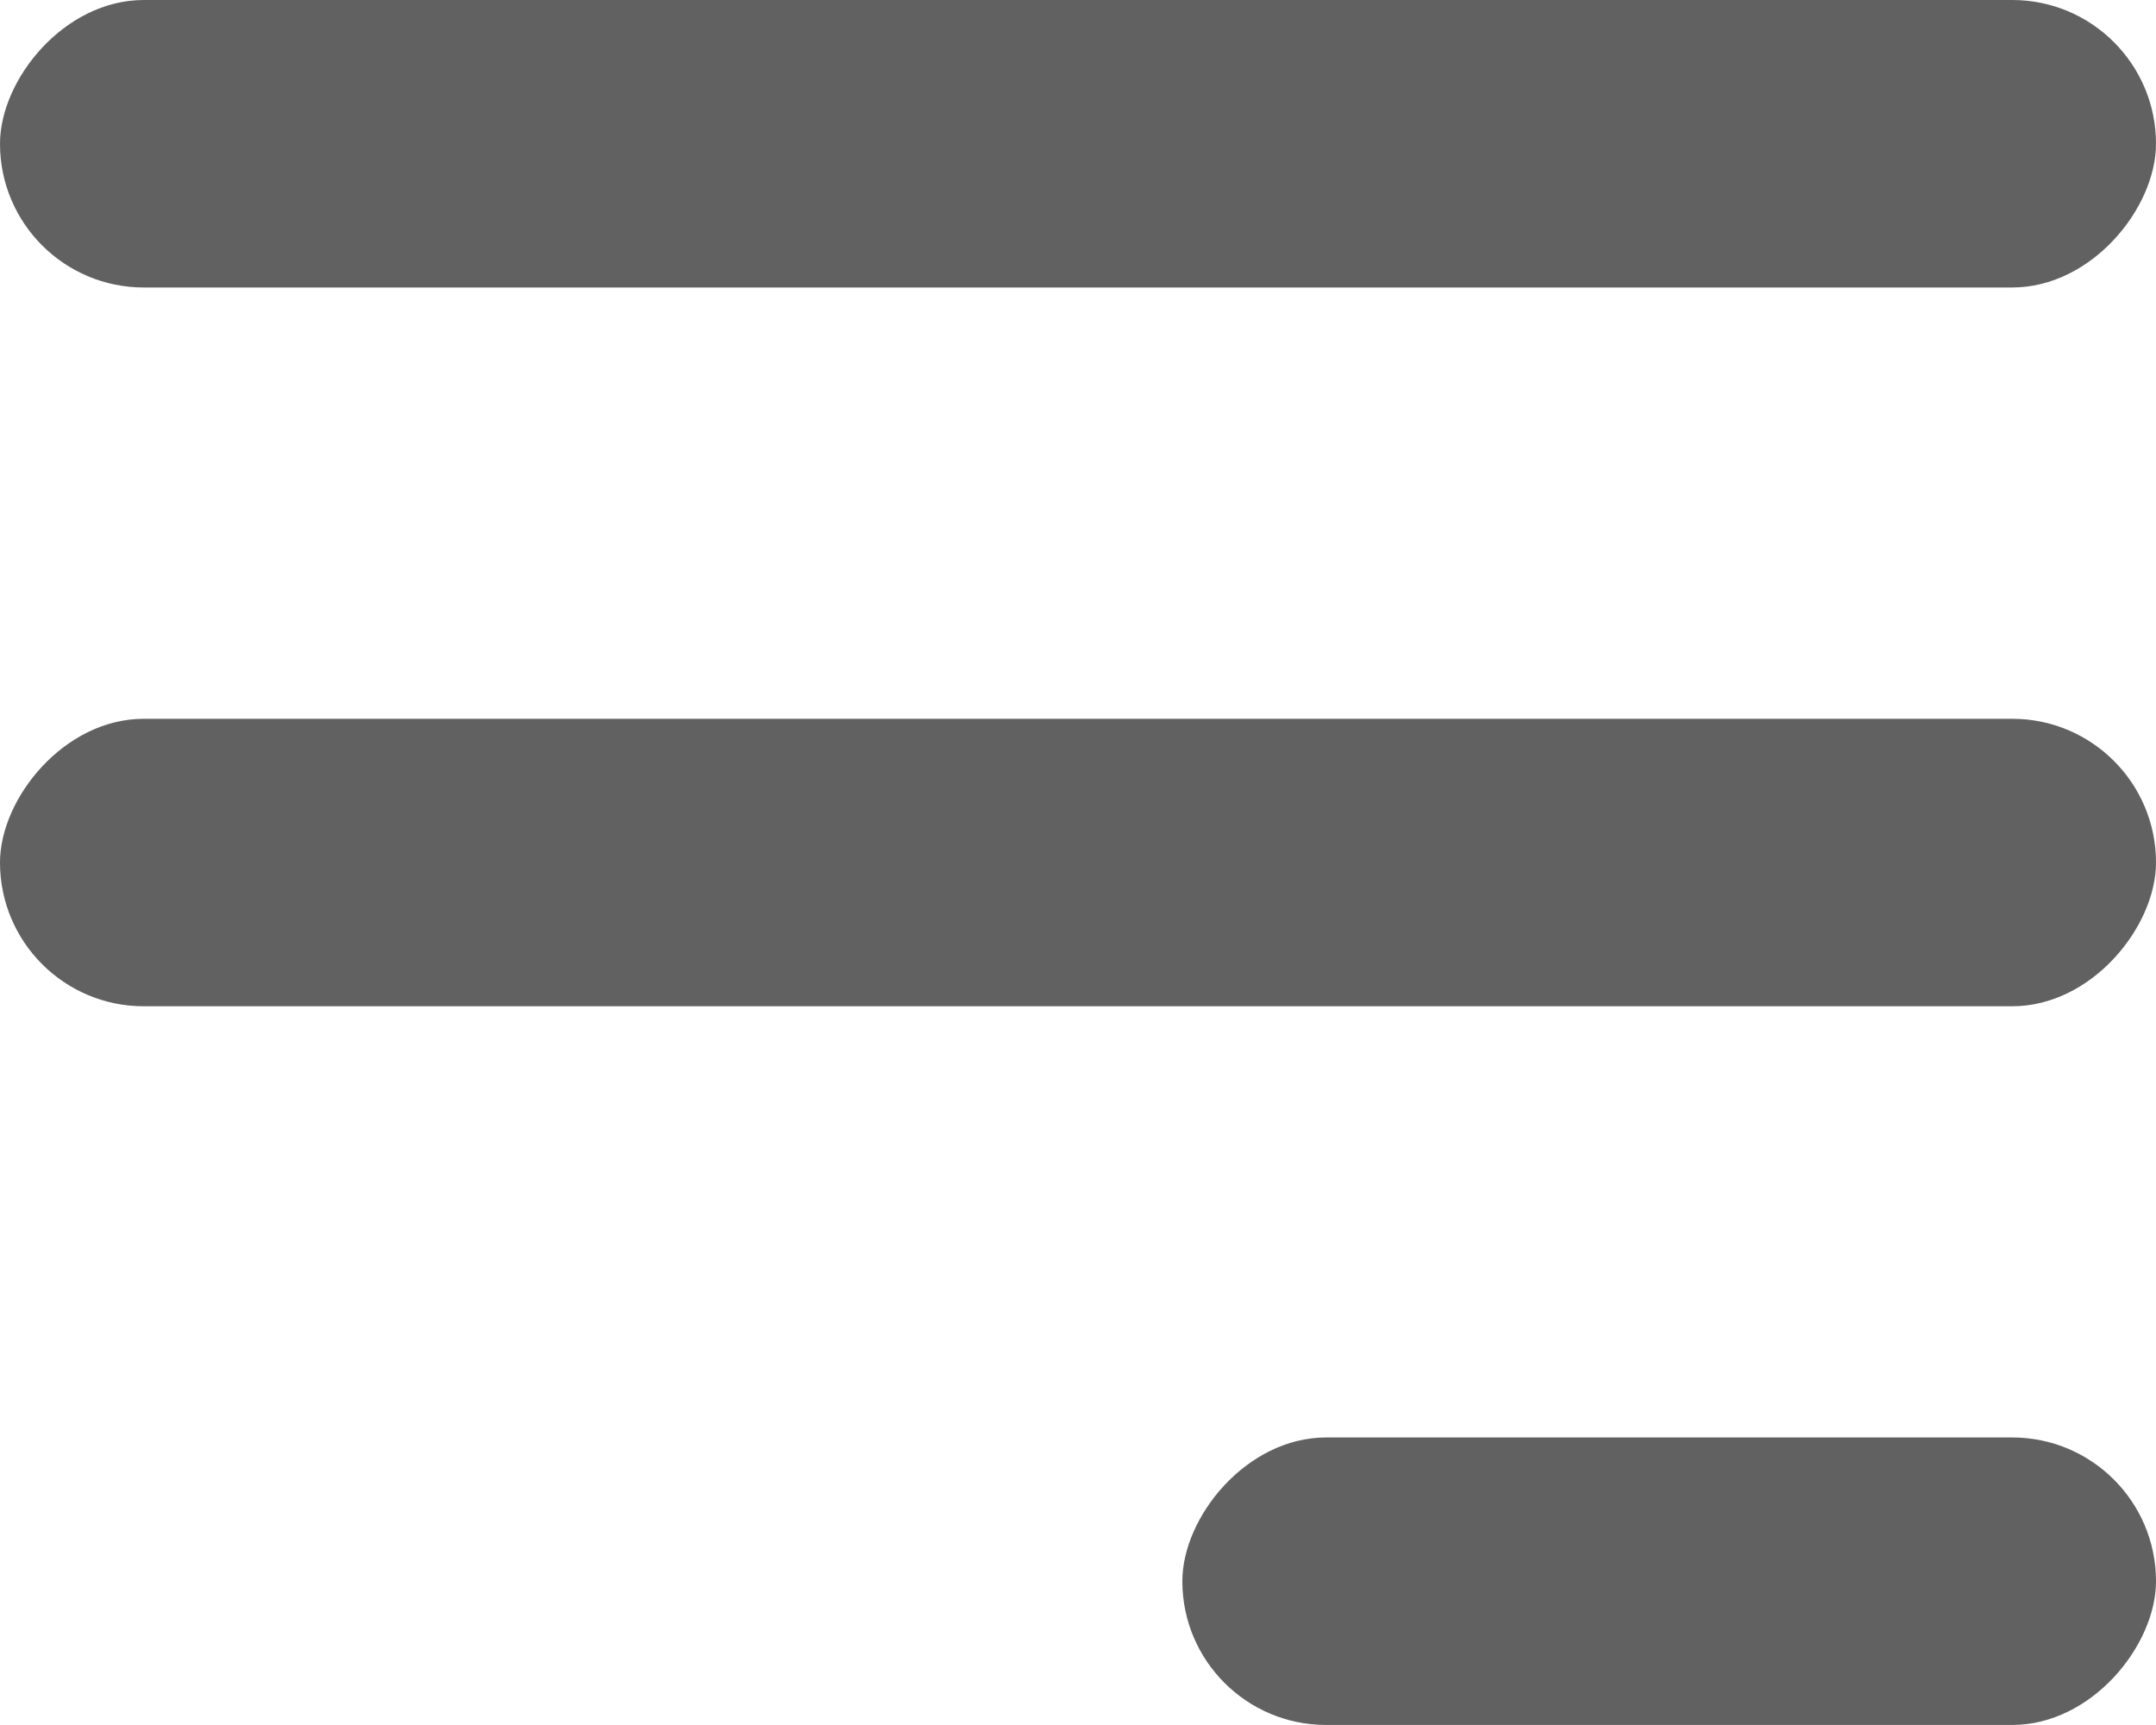 <svg width="40" height="32" viewBox="0 0 40 32" fill="none" xmlns="http://www.w3.org/2000/svg">
  <rect width="40" height="5.333" rx="2.667" transform="matrix(-1 0 0 1 40 0)" fill="#616161"/>
  <rect width="40" height="5.333" rx="2.667" transform="matrix(-1 0 0 1 40 13.334)" fill="#616161"/>
  <rect width="18.064" height="5.333" rx="2.667" transform="matrix(-1 0 0 1 40 26.666)" fill="#616161"/>
</svg>
